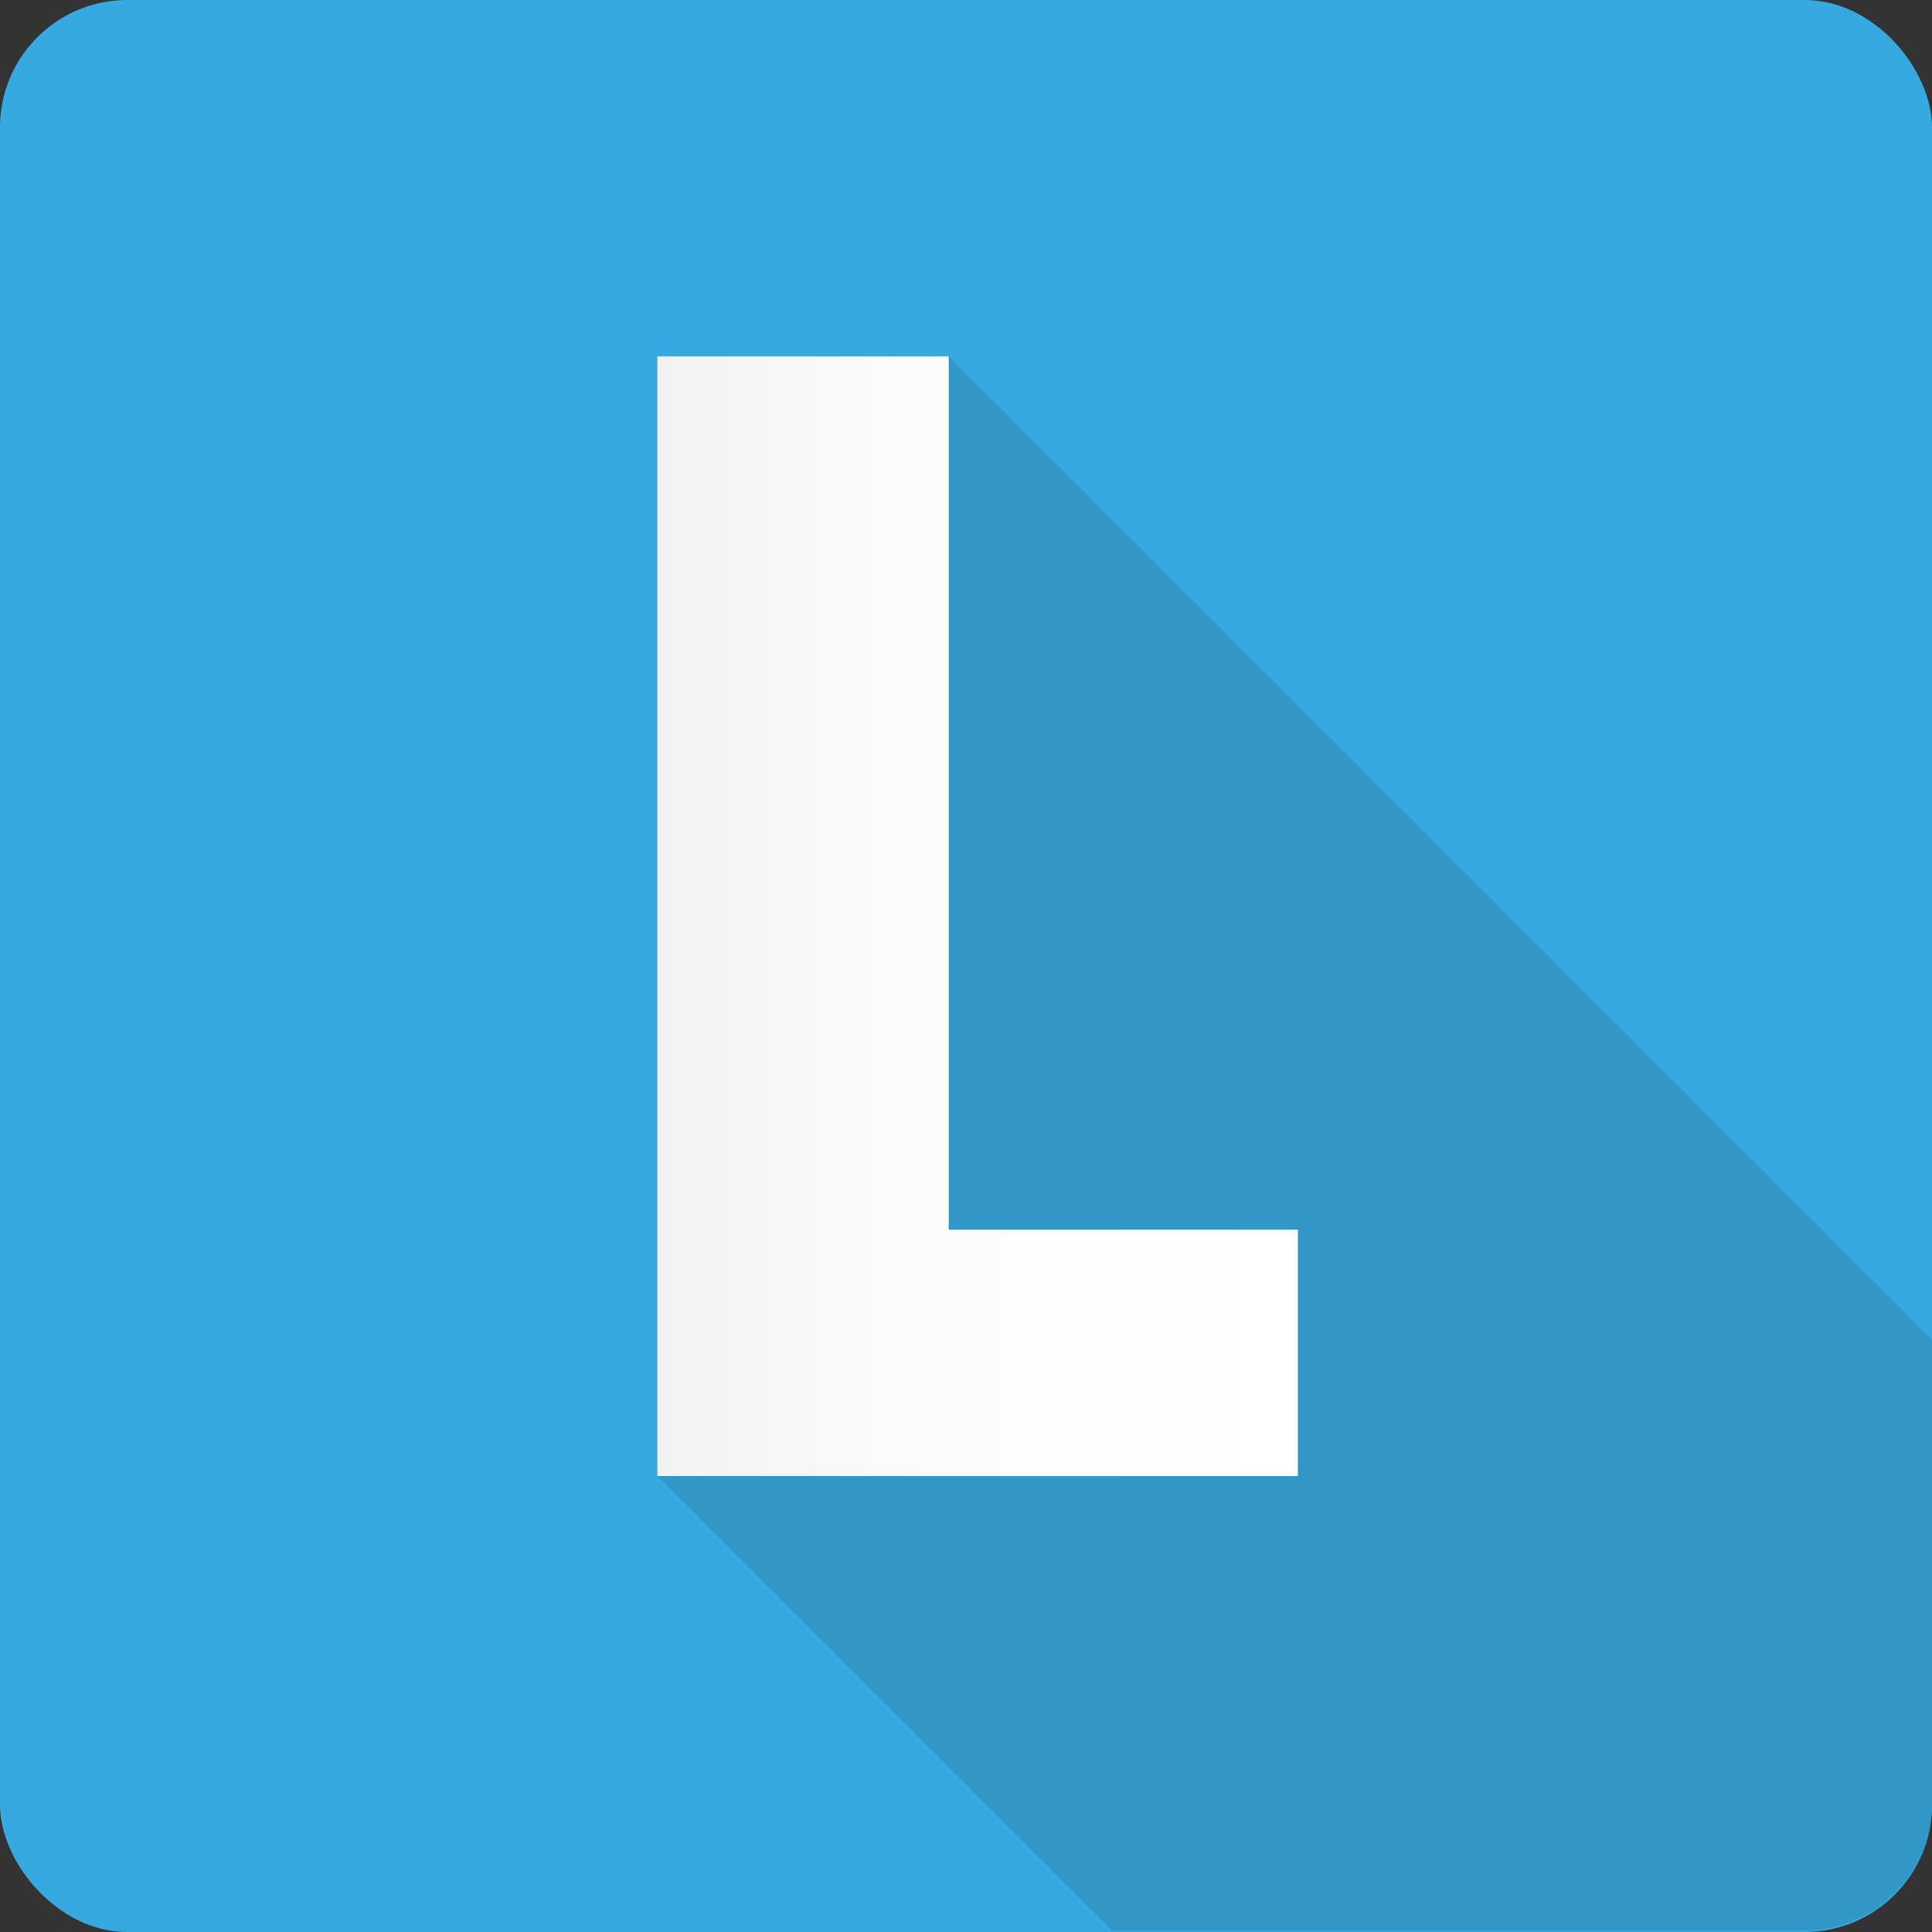<svg xmlns="http://www.w3.org/2000/svg" xmlns:xlink="http://www.w3.org/1999/xlink" viewBox="0 0 42.5 42.5"><rect x="0" y="0" width="42.5" height="42.5" fill="#333333" stroke="none"/><defs><style>.cls-1{fill:#36a9e1;}.cls-2{fill:#3198c8;}.cls-3{fill:url(#linear-gradient);}</style><linearGradient id="linear-gradient" x1="14.46" y1="20.15" x2="28.55" y2="20.15" gradientUnits="userSpaceOnUse"><stop offset="0" stop-color="#f2f2f2"></stop><stop offset="0.44" stop-color="#fcfcfc"></stop><stop offset="1" stop-color="#fff"></stop></linearGradient></defs><g id="katman_2" data-name="katman 2"><g id="Calque_1" data-name="Calque 1"><rect class="cls-1" width="42.5" height="42.5" rx="2.8"></rect><path class="cls-2" d="M42.5,39.7V29.47L20.87,7.84H14.46V32.47l10,10H39.7A2.81,2.81,0,0,0,42.5,39.7Z"></path><path class="cls-3" d="M20.87,27.05h7.68v5.42H14.46V7.84h6.41Z"></path></g></g></svg>